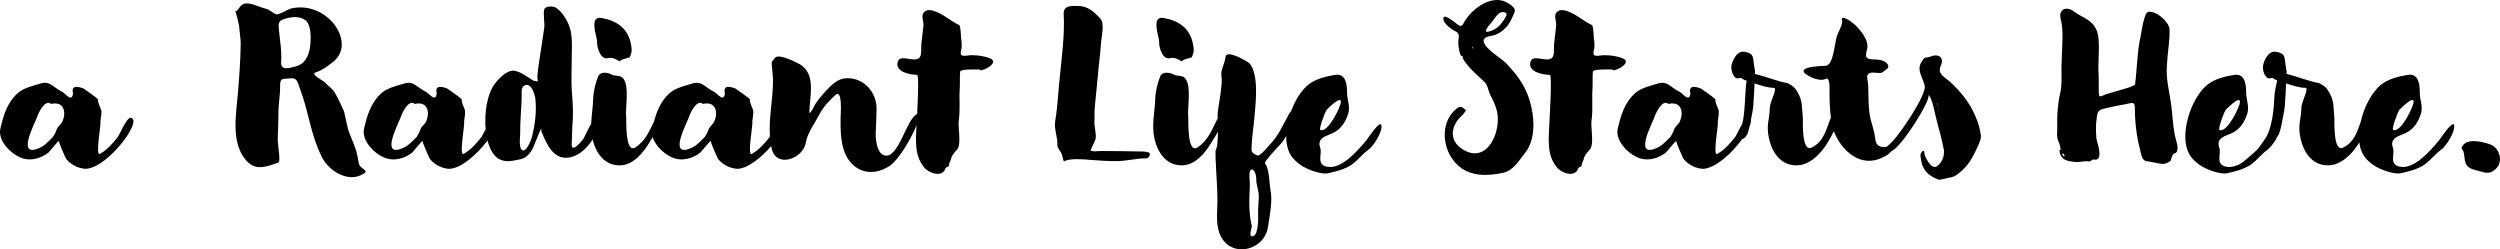 <?xml version="1.0" encoding="UTF-8"?><svg id="_レイヤー_2" xmlns="http://www.w3.org/2000/svg" viewBox="0 0 1423.77 141.97"><defs><style>.cls-1{fill:#000;stroke-width:0px;}</style></defs><g id="_トップ共通"><path class="cls-1" d="M74.49,67.08c-2.31-.33-6.27,9.35-7.37,10.89-2.75,3.52-6.16,7.48-10.23,9.68-2.53,1.54.33-15.18.33-17.05-.22-2.42.66-4.73.55-7.26-.11-1.32-2.42-5.39-1.87-6.38.33-.77-6.93-5.5-8.25-6.49-.55-.44-4.84-1.65-5.61-.55-1.54,1.76.11,2.2-.77,4.73-1.21,2.86-4.29-1.76-6.16-2.53-5.39-2.75-6.71-6.27-12.21-4.51-3.52,1.1-9.24,2.31-12.76,5.39C3.76,58.72,1.89,66.31.24,73.02c-1.76,7.37,6.49,15.18,12.65,17.16,5.06,1.65,10.78-.22,14.74-3.3.66-.77,5.61-6.71,5.83-6.6-.22,0,3.52,9.35,4.51,10.56,2.64,3.08,6.82,5.17,10.78,5.28h.44c12.65-.99,32.45-27.94,25.3-29.04ZM35.66,68.95c-.77,1.87-2.64,2.86-3.41,4.84-.44,1.54-1.21,2.75-1.98,4.07-3.41,3.41-4.84,5.39-9.46,7.04-10.78,3.63-.99-14.63.22-18.04.55-1.87,4.4-10.67,8.03-7.7h.11c7.37-1.65,8.58,4.84,6.49,9.79Z"/><path class="cls-1" d="M204.4,93.26c0,.11-1.32-7.37-1.65-7.7-1.43-4.29-2.53-6.38-4.4-11.44-.44-1.43-1.43-6.38-1.65-7.26-.88-3.63-.11-2.09-1.98-6.05-1.65-3.85-3.19-6.49-3.85-7.7-1.21-2.42-4.62-4.62-5.5-5.94-.77-.99-8.91-4.84-5.61-5.94,3.85-1.21,6.93-3.63,10.01-6.05,7.81-6.16,5.17-16.5-.66-22.77-6.05-6.49-14.52-9.57-23.32-7.59-1.98.55-6.82,3.74-8.47,3.3-1.98-.55-3.52-2.64-6.05-3.19-3.3-.77-7.48-3.08-10.89-2.97-3.96.11-4.07,3.85-6.38,4.62.55.66,2.09,7.37,2.2,8.36.22,3.3.88,6.71.88,10.01-.11,9.13-.77,18.37-1.54,27.5-.99,12.54-4.07,27.83,3.96,38.06,5.5,7.04,11.33,4.73,18.7,2.2,2.2-.77-.33-9.57,0-14.85.11-1.21.33-9.13.33-11.33,0-9.24.99-9.79.99-17.93,0-4.4,1.65-3.52,5.61-3.96,3.96-.55,4.29,1.87,5.61,5.61,5.28,13.86,5.83,25.41,12.43,38.94,3.19,6.6,11.44,12.76,19.14,11.55q2.42-.44,4.51-1.65c3.85-2.2-1.54-2.64-2.42-5.83ZM175.69,30.56c-1.65,4.18-3.41,6.27-7.7,7.37-3.52.88-7.92,2.42-7.92-2.31.55-5.94-.66-12.54-1.21-18.48-.33-3.96-.55-5.39,3.85-6.6,3.63-.99,8.03-1.43,11.22.99,4.07,2.97,3.3,14.74,1.76,19.03Z"/><path class="cls-1" d="M346.51,33.09c1.87-.66,4.84.77,6.49,1.98-.88-.66,5.83-2.64,5.39-2.2,1.65-2.53,1.54-5.06.88-8.03-1.76-8.69-7.92-13.09-16.83-14.63-7.15-1.21-2.42,10.89-2.42,13.2-.22,3.52,1.98,11,6.49,9.68Z"/><path class="cls-1" d="M563.98,33.31c-3.41-1.43-7.04-1.87-10.67-1.87-2.31-.11-7.04,1.76-6.05-2.2.66-2.75.55-4.51.11-7.37-.11-.77-.22-7.26-1.1-7.59-4.4-1.98-8.03-5.5-12.65-7.37-2.31-.99-5.39-2.09-7.48.11-1.65,1.65-.11,5.28-.22,7.37-.33,3.63-.88,7.26-1.21,10.78-.22,2.09.33,6.16-.99,7.59-3.3,3.52-11.88-3.08-12.65,3.41-.44,5.28,8.03,6.38,11.22,6.49,1.01,0,.54,12.13.02,22.36-5.91,1.98-10.7,26.25-18.82,23.4-4.51-1.54-4.95-10.12-4.73-13.75.22-4.07.33-8.03.44-12.1.33-9.68-6.93-18.26-16.94-18.04-5.61.22-8.69,3.96-12.43,7.81-1.87,1.98-3.74,4.29-5.28,6.6-.88,1.21-2.2,4.84-3.63,5.5,0-9.13,4.29-22.33-5.61-27.94-1.98-1.1-11.99-6.27-13.97-3.52-1.65,2.31-2.09,1.54-1.76,4.51.22,2.64.55,5.17.66,7.81.09,10.61-2.53,21.8-1.76,32.5-.04.06-.08.12-.11.17-2.75,3.52-6.16,7.48-10.23,9.68-2.53,1.54.33-15.18.33-17.05-.22-2.42.66-4.73.55-7.26-.11-1.32-2.42-5.39-1.87-6.38.33-.77-6.93-5.5-8.25-6.49-.55-.44-4.84-1.65-5.61-.55-1.54,1.76.11,2.2-.77,4.73-1.21,2.86-4.29-1.76-6.16-2.53-5.39-2.75-6.71-6.27-12.21-4.51-3.52,1.1-9.24,2.31-12.76,5.39-5.22,4.68-7.42,10.62-8.96,16.3-2.74,5.54-5.05,11.27-10.73,14.72-5.72,3.41-4.95-15.4-5.06-16.94-.66-5.39,1.76-16.5-1.21-21.67-1.76-3.19-4.4-1.43-7.59-3.19-1.21-.77-5.94-1.76-7.15,1.21-1.54,3.63-2.75,8.8-2.86,12.76-.14,4.96-.99,9.56-1.14,14.32-1.56,2.43-2.71,5.36-4.14,8.01-.55,1.21-7.59,9.79-6.93,3.08.22-3.19.11-6.49.33-9.68.55-5.94.44-11.11-.22-19.14-.55-6.27-.11-13.64-.11-20.02,0-6.71.77-13.64-2.2-19.8-1.43-3.08-3.85-6.71-6.82-8.58-1.65-.99-5.72-1.1-6.6.88-.77,1.87.22,7.92,0,10.12-.66,4.95-1.43,9.79-2.2,14.74-.55,4.4-1.43,8.69-1.76,13.09l.22,3.19-2.42-.44c-2.97-1.76-8.14-5.83-11.66-5.72-3.74,0-8.03,4.4-10.12,7.15-4.9,6.22-6.24,17.51-5.49,26.15-1.03,1.99-1.89,3.83-2.32,4.43-2.75,3.52-6.16,7.48-10.23,9.68-2.53,1.54.33-15.18.33-17.05-.22-2.42.66-4.73.55-7.26-.11-1.32-2.42-5.39-1.87-6.38.33-.77-6.93-5.5-8.25-6.49-.55-.44-4.84-1.65-5.61-.55-1.54,1.76.11,2.2-.77,4.73-1.21,2.86-4.29-1.76-6.16-2.53-5.39-2.75-6.71-6.27-12.21-4.51-3.52,1.1-9.24,2.31-12.76,5.39-6.38,5.72-8.25,13.31-9.9,20.02-1.76,7.37,6.49,15.18,12.65,17.16,5.06,1.65,10.78-.22,14.74-3.3.66-.77,5.61-6.71,5.83-6.6-.22,0,3.52,9.35,4.51,10.56,2.64,3.08,6.82,5.17,10.78,5.28h.44c6.81-.53,15.7-8.6,21.33-16.1,1.12,4.29,3.32,9.27,7.38,10.93,4.18,1.65,6.71.55,10.67-.11,3.74-.55,5.94-3.08,7.7-6.27.55-.99,4.51-11.44,4.84-11.33v-.44l.11,2.09c2.86,6.93,6.71,16.06,15.4,14.85,5.88-.75,10.51-5.29,13.75-10.31,1.75,7.42,6.55,14.6,14.95,14.71-1.54,0,2.86.11.33,0,7.81.22,13.86-7.48,17.38-13.53.5-.83,1.03-1.66,1.55-2.51,1.7,5.57,7.67,10.55,12.42,12.08,5.06,1.65,10.78-.22,14.74-3.3.66-.77,5.61-6.71,5.83-6.6-.22,0,3.52,9.35,4.51,10.56,2.64,3.08,6.82,5.17,10.78,5.28h.44c5.85-.46,13.24-6.48,18.77-12.92.11.57.22,1.14.37,1.7,2.75,11.11,18.04,5.28,19.36-3.74.88-5.39,5.39-11.44,7.81-16.17,2.31-4.4,5.39-7.48,9.02-10.89,4.29-3.85,2.97,11.55,2.97,12.98-.11,5.83,0,11.55,1.43,17.05,3.19,12.1,14.52,17.93,26.18,10.56,5.38-3.39,12.48-15.61,15.63-23.31-.19,3.59-.34,6.34-.34,7.25.11,6.38.44,11.22,4.51,16.5,2.42,3.3,10.45,6.38,12.32.77.44-1.1,1.76-.44,1.98-1.87.11-1.32.88-2.31,1.21-3.63.33-1.87,2.09-3.74,3.3-5.06,2.86-3.19.44-12.87,1.1-16.83.88-5.83.11-12.43.55-18.37.22-2.31-.11-7.04.22-9.35.11-1.54,8.69-1.21,10.78-1.21h.33c-.11,2.09,11.99-3.74,6.05-6.27ZM242.79,68.95c-.77,1.87-2.64,2.86-3.41,4.84-.44,1.54-1.21,2.75-1.98,4.07-3.41,3.41-4.84,5.39-9.46,7.04-10.78,3.63-.99-14.63.22-18.04.55-1.87,4.4-10.67,8.03-7.7h.11c7.37-1.65,8.58,4.84,6.49,9.79ZM302.84,78.3c-.33,1.32-2.86,7.92-5.06,7.37-2.42-.55-1.65-7.15-1.54-8.91-.11-7.15.66-14.52.88-21.56.11-2.09-.88-6.27,2.53-6.82,3.3-.44,4.51,4.95,5.17,7.15.88,7.81,0,15.07-1.98,22.77ZM406.9,68.95c-.77,1.87-2.64,2.86-3.41,4.84-.44,1.54-1.21,2.75-1.98,4.07-3.41,3.41-4.84,5.39-9.46,7.04-10.78,3.63-.99-14.63.22-18.04.55-1.87,4.4-10.67,8.03-7.7h.11c7.37-1.65,8.58,4.84,6.49,9.79Z"/><path class="cls-1" d="M654.07,86.77c-2.2-.66-4.62-.44-6.82-.55-6.71-.11-13.42-.22-20.13-.22-.77,0-6.71.66-5.94-.77.99-1.87,1.76-3.74,2.64-5.72.88-1.98-.77-7.92-.55-10.45.22-2.64-.11-5.39.22-8.14.44-5.17,1.32-12.54,1.76-17.71.33-5.72,1.32-11.44,1.65-17.16.22-5.17,2.64-12.76-.55-15.84-3.63-3.74-7.04-6.82-12.43-6.82-3.3,0-8.36-.55-8.14,4.51.66,12.65-1.21,25.19-2.64,40.15-.66,6.93-.99,14.08-2.2,20.9-.77,4.62,1.54,9.24,1.21,13.86.11.88.77,2.2,1.43,3.08,1.65,1.87,1.32,3.96,2.31,6.05,3.41-1.98,11.22-1.21,15.07-.88,5.28.44,10.67.77,15.95.66,5.17-.11,10.89-1.65,15.95-1.54,1.32.11,3.08-2.75,1.21-3.41Z"/><path class="cls-1" d="M666.61,33.09c1.87-.66,4.84.77,6.49,1.98-.88-.66,5.83-2.64,5.39-2.2,1.65-2.53,1.54-5.06.88-8.03-1.76-8.69-7.92-13.09-16.83-14.63-7.15-1.21-2.42,10.89-2.42,13.2-.22,3.52,1.98,11,6.49,9.68Z"/><path class="cls-1" d="M778.04,80.06c-4.73,5.5-13.97,16.72-22.44,14.85-6.16-1.32-2.42-7.48-3.74-10.78-1.76-4.84,2.31-6.38,5.17-7.48,5.5-1.98,8.36-5.39,10.45-10.89,1.87-5.06-.22-8.03-.33-12.98v-.66c0-4.95-1.21-10.45-6.82-9.46-5.06.77-11.22,2.31-15.29,5.61-4.12,3.41-7.53,8.98-9.74,15.02-.68.73-1.22,1.57-1.48,2.14-3.41,6.16-5.83,12.1-10.89,17.16-.88.99-5.39,6.6-6.93,5.94-3.3-1.54-3.41-1.98-3.19-5.5.22-5.72,1.21-11.22,1.65-16.83.66-7.7,2.53-23.21-2.64-29.92-.99-1.21-13.31-8.36-13.86-3.96-.33,3.74-3.08,7.7-2.31,11.44.77,3.63-1.65,16.06-2.09,19.69-.14,1.3-.12,2.6-.05,3.91-3.23,6.11-5.38,12.81-11.72,16.66-5.72,3.41-4.95-15.4-5.06-16.94-.66-5.39,1.76-16.5-1.21-21.67-1.76-3.19-4.4-1.43-7.59-3.19-1.21-.77-5.94-1.76-7.15,1.21-1.54,3.63-2.75,8.8-2.86,12.76-.22,7.81-2.2,14.74-.44,22.77,1.65,7.59,6.49,15.07,15.07,15.18-1.54,0,2.86.11.33,0,7.81.22,13.86-7.48,17.38-13.53,1.13-1.86,2.38-3.77,3.49-5.74-.02.3-.04.6-.08.9-.22,2.75,0,7.48-1.43,10.01,0,7.81.11,7.15.11,4.95.22,7.92.99,15.73.99,23.65,0,7.04-1.32,14.52,2.31,20.9,2.97,5.28,8.14,7.15,13.09,6.6,6.38-.66,12.54-5.61,13.42-12.87.99-6.82,2.75-14.41,1.32-21.23-.66-3.85-.55-11.77-3.08-14.74-.66-.88,7.37-9.35,8.58-10.67,1.44-1.6,2.56-3.22,3.56-4.88-.01,1.27.04,2.5.18,3.67.88,6.27,3.3,9.46,8.25,12.98,3.3,2.31,11.44,5.39,15.4,4.51,4.73-1.1,8.69-1.98,12.87-4.51,3.96-2.53,6.38-6.27,10.01-8.8,2.97-2.09,8.14-10.23,7.48-13.97-.66-3.52-8.25,8.25-8.69,8.69ZM755.6,62.46c.11,0,8.14-8.47,8.03-4.4,0,2.64-7.37,17.82-11.66,15.95-.99-.55,2.53-10.12,3.63-11.55ZM716.55,124.39c.11,1.76-.44,8.8-2.31,9.79-3.96,2.09-1.1-4.84-1.32-5.5-1.98-7.7-1.43-15.73-1.1-23.54.11-1.43-1.1-8.25.99-8.58,1.76-.44,2.75,4.07,2.64,5.28-.11,3.52,1.65,7.04,1.43,10.67-.22,3.63-.55,8.14-.33,11.88Z"/><path class="cls-1" d="M858.11,36.39c-3.08-3.3-12.1-8.25-13.09-12.54-.77-3.3,4.4-3.19,6.38-3.96,2.64-.99,4.29-2.2,6.16-4.18,2.64-2.75,3.3-5.06,4.84-8.36,1.21-2.53-1.43-4.18-3.3-5.39-6.6-4.51-15.07-.44-20.13,4.29-2.2,1.98-4.4,4.84-5.83,7.59-1.21,2.42-3.96-.77-5.39-1.76-1.76-1.1-6.27-4.62-5.72-.99.44,2.64,4.84,5.83,7.04,6.82,2.86,1.43,1.32,3.74,1.43,6.6,0,.99.66,7.48,2.09,7.48.22,0,.11-.33,0-.55l.66,1.32c.55.66-.77-.55-.33.22,2.86,5.17,8.03,9.46,12.21,13.42,2.2,1.87,2.31,5.06,3.52,7.48,1.54,2.97,2.86,5.72,3.74,8.91,3.08,11.44-5.17,31.13-19.25,22.33-6.82-4.18-7.48-10.89-2.64-17.16.55-.66,4.95-4.73,4.18-5.39-2.09-1.76-3.08-2.64-5.72-.22-10.89,9.68-6.49,28.71,5.72,34.87,6.6,3.3,13.75,2.64,20.79,1.32,6.49-1.21,9.57-7.15,13.2-11.66,7.04-8.8,4.95-24.53.88-33.99-2.64-6.38-6.71-11.44-11.44-16.5ZM849.75,12.41c1.32-1.76,3.52-5.72,6.16-5.5,4.18.11.99,3.74-.44,5.83-1.76,2.64-4.29,4.29-7.37,5.17-4.62,1.32.55-4.18,1.65-5.5ZM838.42,27.59c-.22-.33-.22-.55.22-.88.22.55.22.88-.22.88ZM839.19,27.48c.11.22.11.33.11.22.22.66,0,.44-.11-.22ZM872.19,63.45s-.04-.01-.04-.02c-.76-.32.47-.62.04.02Z"/><path class="cls-1" d="M872.15,63.42s.02.02.04.02c0-.07-.05-.05-.04-.02Z"/><path class="cls-1" d="M924.33,33.31c-3.41-1.43-7.04-1.87-10.67-1.87-2.31-.11-7.04,1.76-6.05-2.2.66-2.75.55-4.51.11-7.37-.11-.77-.22-7.26-1.1-7.59-4.4-1.98-8.03-5.5-12.65-7.37-2.31-.99-5.39-2.09-7.48.11-1.65,1.65-.11,5.28-.22,7.37-.33,3.63-.88,7.26-1.21,10.78-.22,2.09.33,6.16-.99,7.59-3.3,3.52-11.88-3.08-12.65,3.41-.44,5.28,8.03,6.38,11.22,6.49,1.65,0-.66,32.34-.66,35.97.11,6.38.44,11.22,4.51,16.5,2.42,3.3,10.45,6.38,12.32.77.44-1.1,1.76-.44,1.98-1.87.11-1.32.88-2.31,1.21-3.63.33-1.87,2.09-3.74,3.3-5.06,2.86-3.19.44-12.87,1.1-16.83.88-5.83.11-12.43.55-18.37.22-2.31-.11-7.04.22-9.35.11-1.54,8.69-1.21,10.78-1.21h.33c-.11,2.09,11.99-3.74,6.05-6.27Z"/><path class="cls-1" d="M1103.96,61.36c.11-.11,0,0,0,0h0Z"/><path class="cls-1" d="M1124.97,66.09c-3.3-7.81-8.47-14.08-14.74-19.8-3.74-3.19-6.93-4.18-4.84-9.13,2.09-4.84-1.98-6.71-5.94-4.95-2.86,1.21-2.97-.55-4.84,2.64-.99,1.43-1.54,2.86-1.43,4.51.22,3.19,2.42,6.71,2.97,9.57.99,5.06-13.31,26.18-17.93,31.13-1.32,1.43-2.53,2.53-3.52,3.41-.66.22-1.54.33-2.42.22-3.96-.33-4.07-2.97-4.51-6.05-.44-3.52-1.76-6.71-2.53-10.12-1.43-6.71-.99-12.98-1.32-19.58,0-1.32-1.1-4.18-.22-5.39,1.76-2.75,7.04.33,8.91-1.76,1.1-1.21,3.85-1.65,2.42-4.18-1.32-2.09-4.73-2.64-6.93-2.75-5.72,0-6.05-1.1-4.73-6.05,1.21-4.95-4.18-11.11-7.37-14.08-.66-.66-8.03-6.16-6.93-2.09.55,2.09-2.2,6.71-2.86,8.69-1.54,4.4-1.87,17.05-6.71,17.16-2.64.11-11,.33-12.21,2.53-.99,1.65,4.07,3.96,5.17,4.4,2.2.77,5.17,1.65,7.37.44,2.64-1.43,2.09,7.04,2.09,7.92,0,3.94.19,9.53.77,14.22-2.69,6.55-3.78,13.47-10.89,17.02-5.94,2.97-4.95-15.4-5.06-16.94-.66-5.39.11-9.13-2.86-14.3-1.76-3.19-2.75-3.74-5.94-5.5-4.07-.44-13.09-3.96-18.48-5.17.22-.99,0-2.09-.22-3.19-1.21-6.05.33-8.36-5.83-9.46-4.95-.77-7.37,6.82-7.37,8.47-.22,2.31,1.32,7.59,4.4,6.6.33-.11.77-.11,1.21-.11.44.44,1.21.88,2.42,1.32.22.11.44.11.66.22-1.1,6.16-.66,17.71-2.53,24.64-1.76,2.86-3.3,6.49-3.96,7.37-2.75,3.52-6.16,7.48-10.23,9.68-2.53,1.54.33-15.18.33-17.05-.22-2.42.66-4.73.55-7.26-.11-1.32-2.42-5.39-1.87-6.38.33-.77-6.93-5.5-8.25-6.49-.55-.44-4.84-1.65-5.61-.55-1.54,1.76.11,2.2-.77,4.73-1.21,2.86-4.29-1.76-6.16-2.53-5.39-2.75-6.71-6.27-12.21-4.51-3.52,1.1-9.24,2.31-12.76,5.39-6.38,5.72-8.25,13.31-9.9,20.02-1.76,7.37,6.49,15.18,12.65,17.16,5.06,1.65,10.78-.22,14.74-3.3.66-.77,5.61-6.71,5.83-6.6-.22,0,3.52,9.35,4.51,10.56,2.64,3.08,6.82,5.17,10.78,5.28h.44c7.04-.55,16.39-9.24,21.89-16.94.77-.11,1.87-.88,2.97-2.86.55-1.43.88-2.86,1.21-4.29.55-1.43.88-2.53.77-3.41v-.22c.66-3.52,1.54-7.37,1.54-11,.11-1.43.44-6.16.55-9.9,3.63,1.21,7.7,2.53,11,2.53,2.31,0-2.2,7.81-2.31,11.22-.22,7.81-2.2,9.68-.44,17.71,1.65,7.59,6.49,15.07,15.18,15.18-1.54,0,2.75.11.22,0,7.81.22,14.52-7.04,18.04-13.09,1.25-2.05,2.43-4.17,3.48-6.35,4.01,10.91,15.41,21.45,27.97,14.82l.66-.33c.99-.33,2.42-1.21,4.29-3.19.11,0,.11-.11.11-.11,5.28-1.87,22.55-29.15,20.79-31.79,2.2.99,4.07,12.54,4.84,14.96,1.54,5.39,2.86,10.67,3.96,16.17.55,3.3-.99,7.7-4.18,9.57-2.97,1.87-6.82-5.61-6.93-7.7.11-2.64-2.42-.33-2.2,1.76.22,1.54.44,3.08.88,4.62,1.54,4.84,4.62,6.71,9.02,8.69,1.21.55,4.51-.66,5.94-.88,2.64-.33,4.29-1.1,6.27-2.86,3.63-2.86,6.27-6.38,8.36-10.56.99-2.09,4.4-8.36,3.96-10.67-.66-4.18-1.43-7.15-3.19-11.11ZM956.78,68.95c-.77,1.87-2.64,2.86-3.41,4.84-.44,1.54-1.21,2.75-1.98,4.07-3.41,3.41-4.84,5.39-9.46,7.04-10.78,3.63-.99-14.63.22-18.04.55-1.87,4.4-10.67,8.03-7.7h.11c7.37-1.65,8.58,4.84,6.49,9.79ZM1102.97,58.94c.22-.33.55.44.55.66,0,.55-.33-.44-.55-.66ZM1103.96,61.36c.22-.77.55.44,0,0h0Z"/><path class="cls-1" d="M1236.51,59.71c-.77-6.27-2.97-14.63-2.53-20.79.55-11.22,1.98-16.72,1.54-22.44-.44-4.4-7.92-10.67-12.21-9.68-2.31.55-3.85,12.21-4.29,14.3-1.76,7.15-2.09,19.69-3.08,26.95-.22,1.32-14.52,4.84-16.5,5.61-3.74,1.54-4.07,2.2-4.18-1.65-.11-3.3.11-6.6-.11-9.9-.55-6.05,1.32-19.25-1.1-24.86-2.75-6.27-8.03-7.04-12.87-10.67-4.62-3.52-9.02-.99-7.59,4.29,1.76,6.71.77,14.19.44,26.51-.11,4.84.44,11.22-.77,15.84-1.43,5.94-1.87,13.09-1.65,19.14.11,2.2-.33,4.29.11,6.49.44,1.76,2.2,4.95,1.65,6.71-.11.33-.55,0-.66-.11.99,5.94,4.29,6.27,9.46,6.82,2.09.22,5.28-.77,7.04-.33,1.43.33,2.31-1.32,3.3-1.1,6.05,1.32,1.54-10.45,1.43-11.88-.33-3.85-.44-7.7.11-11.44.66-4.84.88-4.84,5.83-6.05,3.41-.77,6.93-1.54,10.45-2.09,3.41-.55,5.39-2.09,5.5,1.98,0,7.92.88,16.17,2.97,23.87.55,2.2.88,6.38,3.85,6.6,3.3.33,6.16,1.43,9.46,1.54.88,0,4.29-1.32,4.29-2.31,0-.88,1.32-4.29,2.64-3.85,2.53-2.2,0-7.48-.55-10.67-1.1-5.61-1.21-11.22-1.98-16.83ZM1174.47,87.43c.66,0,1.21.44,1.32,1.21-.22,1.21-1.87-1.32-1.32-1.21Z"/><path class="cls-1" d="M1388.97,80.06c-4.73,5.5-13.97,16.72-22.44,14.85-6.16-1.32-2.42-7.48-3.74-10.78-1.76-4.84,2.31-6.38,5.17-7.48,5.5-1.98,8.36-5.39,10.45-10.89,1.87-5.06-.22-8.03-.33-12.98v-.66c0-4.95-1.21-10.45-6.82-9.46-5.06.77-11.22,2.31-15.29,5.61-5.54,4.58-9.77,13.07-11.57,21.35-2.08,5.71-3.72,11.32-9.88,14.4-5.94,2.97-4.95-15.4-5.06-16.94-.66-5.39.11-9.13-2.86-14.3-1.76-3.19-2.75-3.74-5.94-5.5-4.07-.44-13.09-3.96-18.48-5.17.22-.99,0-2.09-.22-3.19-1.21-6.05.33-8.36-5.83-9.46-4.95-.77-7.37,6.82-7.37,8.47-.22,2.31,1.32,7.59,4.4,6.6.33-.11.77-.11,1.21-.11.44.44,1.21.88,2.42,1.32h.11c-.66,3.19-1.54,5.72-1.76,11.66-.33,7.59-1.54,13.09-2.75,16.72-1.21,3.52-2.2,4.73-5.5,9.35-2.31,3.3-8.03,7.37-9.9,9.13-2.97,1.87-6.27,2.97-9.35,2.31-6.16-1.32-2.42-7.48-3.74-10.78-1.76-4.84,2.31-6.38,5.17-7.48,5.5-1.98,8.36-5.39,10.45-10.89,1.87-5.06-.22-8.03-.33-12.98v-.66c0-4.95-1.21-10.45-6.82-9.46-5.06.77-11.22,2.31-15.29,5.61-8.25,6.82-13.64,22.33-12.32,32.89.88,6.27,3.3,9.46,8.25,12.98,3.3,2.31,11.44,5.39,15.4,4.51,4.73-1.1,8.69-1.98,12.87-4.51,3.96-2.53,6.38-6.27,10.01-8.8,1.76-1.32,4.4-4.73,6.05-8.14.22-.22.33-.55.55-.88.99-2.64,1.54-5.5,1.98-7.92.66-3.52,1.54-7.37,1.54-11,.11-1.43.44-6.16.55-9.9,3.63,1.21,7.7,2.53,11,2.53,2.31,0-2.2,7.81-2.31,11.22-.22,7.81-2.2,9.68-.44,17.71,1.65,7.59,6.49,15.07,15.18,15.18-1.54,0,2.75.11.22,0,7.8.22,14.51-7.03,18.03-13.07,0,.03,0,.06,0,.09.88,6.27,3.3,9.46,8.25,12.98,3.3,2.31,11.44,5.39,15.4,4.51,4.73-1.1,8.69-1.98,12.87-4.51,3.96-2.53,6.38-6.27,10.01-8.8,2.97-2.09,8.14-10.23,7.48-13.97-.66-3.52-8.25,8.25-8.69,8.69ZM1366.53,62.46c.11,0,8.14-8.47,8.03-4.4,0,2.64-7.37,17.82-11.66,15.95-.99-.55,2.53-10.12,3.63-11.55ZM1267.64,62.46c.11,0,8.14-8.47,8.03-4.4,0,2.64-7.37,17.82-11.66,15.95-.99-.55,2.53-10.12,3.63-11.55Z"/><path class="cls-1" d="M1418,82.15c-3.96-1.32-14.19-4.18-16.17,2.31,0,.11.11.11.11.11,2.2,2.42.99,6.38,2.64,9.13,1.65,2.86,5.39,3.08,8.14,3.96,4.29,1.32,6.16.99,9.13-1.98,3.85-4.07,1.54-11.77-3.85-13.53Z"/></g></svg>